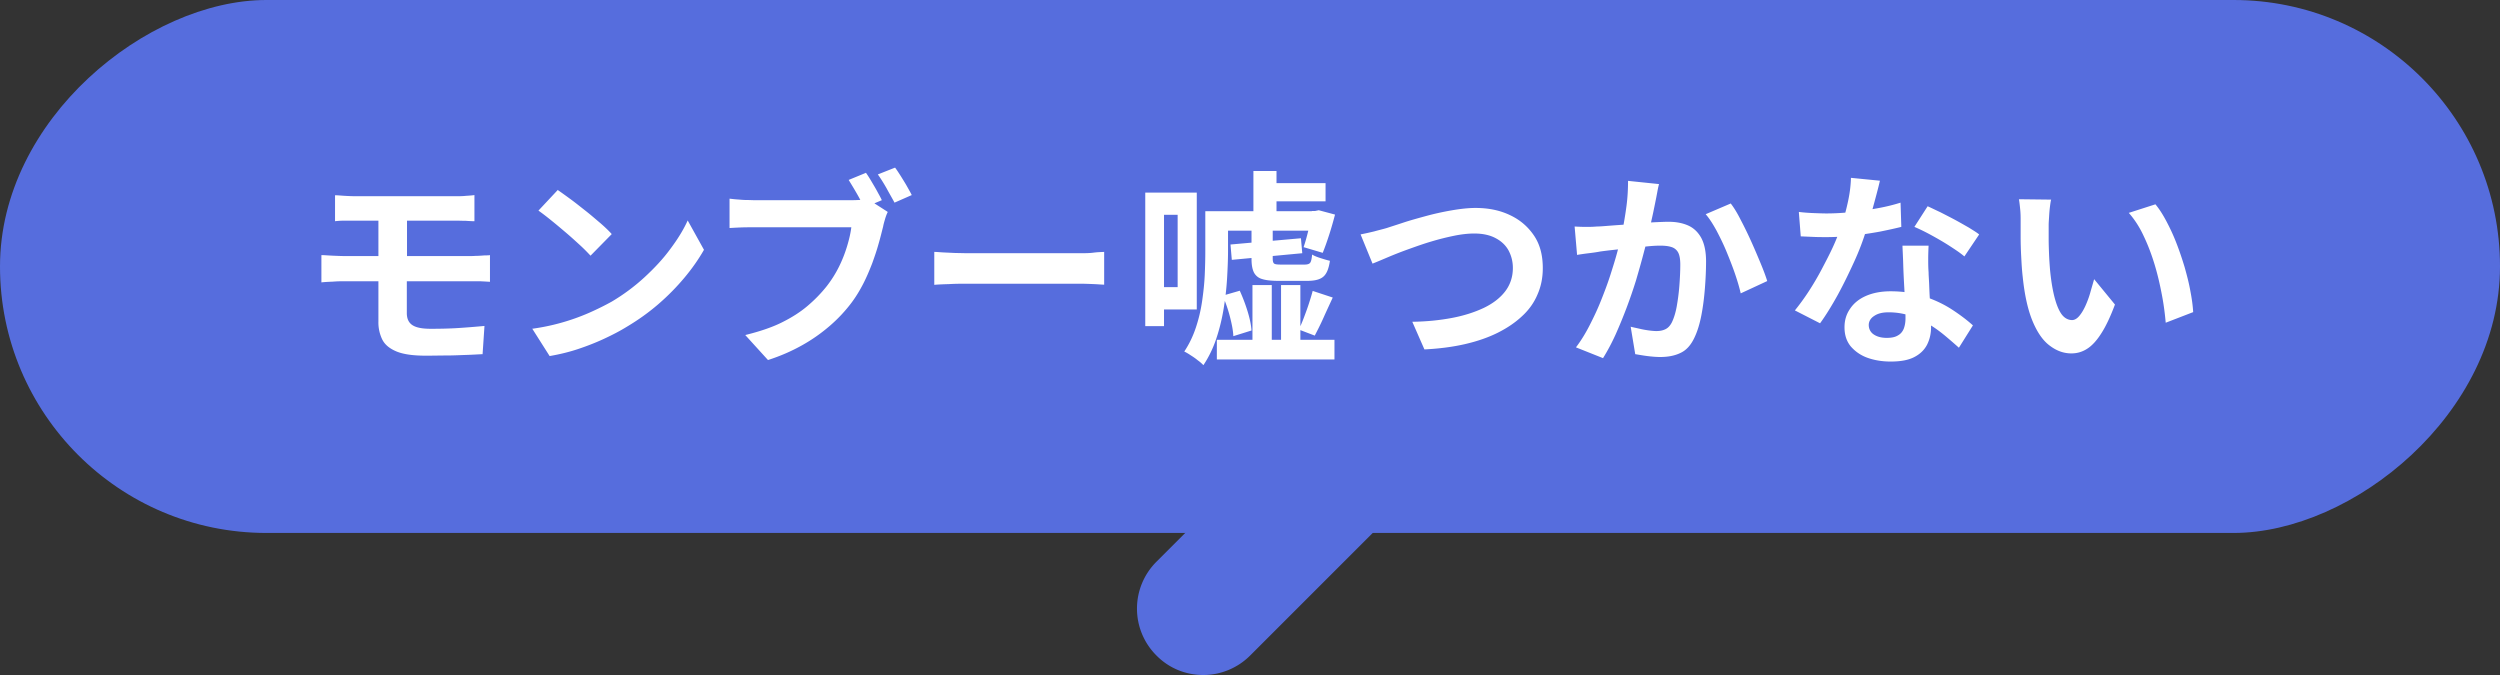 <svg data-name="レイヤー 2" xmlns="http://www.w3.org/2000/svg" viewBox="0 0 132 35.64"><rect x="0" y="0" width="132" height="35.64" fill="#333333" stroke="none"/><g data-name="PC"><g data-name="l-main"><g data-name="section"><g data-name="title"><g data-name="pop"><g fill="#566ddd"><rect x="51.93" y="-51.93" width="28.14" height="132" rx="14.07" ry="14.07" transform="rotate(90 66 14.07)"/><path d="M63.53 35.64c-.9 0-1.79-.34-2.47-1.03a3.495 3.495 0 0 1 0-4.95l13.03-13.03a3.495 3.495 0 0 1 4.95 0 3.495 3.495 0 0 1 0 4.95L66.01 34.61c-.68.68-1.58 1.03-2.47 1.03Z"/></g><path d="M16.97 13.47c.16 0 .36.02.6.03.24.01.44.02.61.02h6.62c.08 0 .19 0 .32-.01.13 0 .27-.01.4-.02s.25 0 .35-.02v1.41c-.14-.01-.32-.02-.53-.03h-7.16c-.15 0-.35 0-.59.02-.24.01-.45.02-.62.04v-1.44Zm.72-3.16c.16 0 .33.02.51.03.18.01.37.02.57.02h5.29c.19 0 .37 0 .54-.02.17-.01.32-.02.45-.04v1.38c-.14 0-.29-.01-.45-.02-.16 0-.34-.01-.54-.01H18.2c-.18 0-.34.01-.51.03V10.3Zm3.79 3.87v2.35c0 .3.1.51.3.64s.52.19.96.19c.5 0 .99-.01 1.46-.04s.94-.07 1.38-.11l-.1 1.49c-.24.01-.52.03-.85.04-.33.01-.69.03-1.06.03-.37 0-.73.01-1.08.01-.67 0-1.18-.07-1.55-.22-.36-.15-.61-.35-.75-.62a2.06 2.06 0 0 1-.21-.96v-5.64h1.51v2.85Zm6.61 3.18a11.31 11.31 0 0 0 3.03-.85c.43-.19.83-.39 1.19-.59.62-.37 1.2-.8 1.72-1.28s.98-.97 1.36-1.49c.39-.52.7-1.02.92-1.51l.86 1.55c-.28.49-.62.98-1.03 1.47-.41.49-.87.96-1.38 1.4-.51.44-1.07.84-1.66 1.19-.37.23-.78.44-1.21.64-.43.2-.89.38-1.37.54-.48.16-.98.28-1.5.37l-.92-1.45Zm1.37-7.32c.19.13.41.29.67.48.26.19.52.4.8.62.28.22.53.44.78.65.24.21.44.4.59.57l-1.12 1.14c-.14-.15-.32-.34-.55-.55-.23-.21-.47-.43-.74-.66s-.52-.44-.78-.65-.48-.38-.68-.52l1.03-1.1Zm17.41 1.16c-.05.1-.1.23-.14.37-.04.14-.08.27-.1.39-.07.27-.14.57-.24.91-.09.33-.21.68-.34 1.04-.14.36-.29.72-.47 1.07-.18.35-.38.68-.61.99-.33.44-.71.85-1.15 1.23s-.93.73-1.47 1.03c-.55.31-1.15.57-1.8.78l-1.2-1.32c.73-.18 1.37-.39 1.9-.65.53-.26.99-.55 1.38-.88.39-.33.73-.68 1.03-1.06.24-.31.45-.64.63-1s.32-.72.43-1.08.19-.7.23-1.02h-5.12c-.26 0-.5 0-.74.01s-.42.02-.57.03v-1.55c.11.01.24.03.4.04.16.01.32.03.48.03.17 0 .31.01.42.01h5.09c.11 0 .24 0 .4-.01.16 0 .31-.03.46-.08l1.09.7Zm-1.15-2.08c.1.14.2.3.3.47s.21.35.3.52c.09.17.18.32.24.46l-.92.39c-.07-.15-.16-.3-.25-.47s-.19-.34-.29-.51c-.1-.17-.2-.33-.29-.48l.9-.37Zm1.54-.27c.1.13.2.29.31.46.11.18.22.35.32.53.1.18.19.33.25.46l-.91.4c-.12-.23-.27-.48-.42-.76-.16-.28-.31-.52-.46-.73l.91-.36Zm2.07 4.45c.13 0 .3.02.51.03l.64.03c.22 0 .43.01.62.01h5.91c.26 0 .5 0 .73-.03s.41-.03.56-.04v1.73c-.12 0-.31-.02-.56-.03s-.49-.02-.73-.02H51.1c-.32 0-.64 0-.97.02-.33.01-.6.02-.8.04v-1.73Zm11.14-3.13h.99v7.05h-.99v-7.05Zm.7 0h2.02v6.17h-2.02v-1.18h1.01v-3.82h-1.01v-1.18Zm2.48.98h1.19v2.12c0 .43-.02.9-.05 1.42-.03.52-.09 1.05-.18 1.6s-.22 1.08-.39 1.59-.4.98-.68 1.4c-.07-.07-.16-.16-.29-.25-.12-.1-.25-.19-.38-.27-.13-.09-.24-.15-.34-.2.26-.39.46-.81.61-1.26.15-.45.26-.91.33-1.39.07-.48.12-.94.14-1.39.02-.45.03-.87.03-1.25v-2.11Zm.6 6.79h6.21v1.04h-6.21v-1.04Zm.08-6.79h5.33v1.03h-5.33v-1.03Zm.23 4.46.9-.26c.15.33.29.69.41 1.08s.19.73.21 1.02l-.96.3c-.01-.29-.08-.64-.18-1.03s-.23-.76-.38-1.1Zm.41-2.7 3.72-.33.07.79-3.72.35-.07-.81Zm1.12-.86h1.11v1.61c0 .14.03.23.08.26.06.04.18.05.38.05h1.22c.15 0 .25-.03.3-.1.05-.07.08-.21.1-.43.11.07.26.13.45.19s.35.11.49.14c-.06.41-.17.69-.35.84-.17.15-.46.22-.85.22h-1.5c-.38 0-.68-.03-.89-.1a.683.683 0 0 1-.43-.36c-.08-.17-.12-.4-.12-.7v-1.62Zm.04 3h1.02v3.4h-1.02v-3.4Zm.05-6.02h1.22v2.48h-1.22V9.03Zm.75.64h3.06v.96h-3.06v-.96Zm.71 5.38h1.02v3.4h-1.02v-3.4Zm1.67.31 1.06.35c-.16.35-.33.71-.49 1.07s-.32.67-.46.94l-.84-.32c.09-.19.18-.4.27-.64s.18-.48.26-.73c.08-.25.15-.47.2-.67Zm-.05-4.22h.18l.19-.04.86.23c-.09.34-.19.7-.31 1.07-.12.37-.23.68-.34.95l-1.01-.3c.08-.23.16-.51.24-.84.08-.32.15-.63.2-.91v-.15Zm2.61 1.23c.21-.04.43-.09.68-.15.25-.07.47-.12.67-.18.21-.07.5-.16.86-.28.36-.12.76-.23 1.2-.35.44-.12.89-.22 1.35-.3.46-.08.89-.13 1.28-.13.67 0 1.27.12 1.8.37.54.25.96.61 1.28 1.08s.47 1.04.47 1.73c0 .5-.09.96-.28 1.39-.18.43-.45.81-.81 1.14-.36.34-.79.63-1.29.88s-1.08.45-1.73.6c-.65.15-1.36.24-2.14.28l-.64-1.46c.75-.01 1.44-.08 2.08-.2.64-.12 1.2-.3 1.69-.53.48-.23.86-.52 1.13-.87.27-.35.41-.77.41-1.24 0-.34-.08-.65-.23-.93-.15-.27-.38-.49-.69-.65-.3-.16-.68-.24-1.12-.24-.32 0-.68.04-1.07.12-.39.08-.79.18-1.19.3-.41.12-.8.26-1.19.4-.39.14-.75.28-1.08.42-.33.14-.61.26-.84.35l-.63-1.54Zm11.26-.41c.2.01.39.02.58.02.19 0 .39 0 .59-.02.18 0 .39-.02.65-.04s.54-.04.83-.06.58-.05.88-.07c.29-.03.56-.05.81-.06.25-.01.46-.02.62-.02.39 0 .73.06 1.03.19.3.13.53.35.7.65.17.31.26.73.26 1.25 0 .43-.02.9-.06 1.41-.04.51-.1.99-.19 1.45-.09.46-.21.85-.37 1.18-.18.38-.42.65-.72.79-.3.15-.67.22-1.08.22-.21 0-.44-.02-.68-.05-.24-.03-.45-.07-.64-.1l-.24-1.45c.15.04.31.07.48.11.17.04.34.07.5.09.16.02.28.03.38.03.18 0 .34-.03.48-.1.14-.07.25-.19.34-.37.1-.21.19-.49.25-.82.06-.34.11-.7.14-1.09s.05-.77.05-1.13c0-.29-.04-.51-.12-.65a.6.6 0 0 0-.36-.28c-.16-.05-.35-.07-.59-.07-.16 0-.39.01-.68.04-.29.03-.6.05-.92.09-.32.03-.63.07-.91.1s-.5.06-.65.08c-.15.03-.35.06-.6.09s-.45.06-.62.09l-.13-1.5Zm4.47-2.25c-.04.14-.07.29-.1.46-.03.16-.06.32-.09.46-.03.16-.07.34-.11.54s-.09.4-.13.6-.08.4-.13.59c-.07.32-.17.68-.28 1.1s-.24.87-.38 1.35a25.91 25.91 0 0 1-1.08 2.86c-.21.46-.43.87-.66 1.24l-1.43-.57c.26-.34.5-.73.72-1.16s.43-.87.61-1.33c.18-.45.35-.9.49-1.34.14-.44.27-.85.37-1.23s.18-.71.24-.98c.1-.5.18-.98.24-1.44.06-.46.08-.9.08-1.31l1.64.17Zm3.78 1.03c.18.23.36.53.54.89.19.36.37.73.55 1.13.18.4.34.78.49 1.14s.27.68.35.94l-1.4.65c-.07-.31-.17-.65-.3-1.03-.13-.38-.28-.76-.44-1.15s-.34-.76-.53-1.12c-.19-.35-.38-.65-.58-.88l1.31-.56Zm7.88-1.2c-.04.18-.1.42-.18.72s-.16.6-.25.92c-.09.32-.19.64-.29.96-.16.53-.37 1.09-.64 1.68s-.55 1.17-.86 1.74c-.31.56-.62 1.07-.94 1.51l-1.33-.68c.25-.31.5-.65.74-1.02s.47-.76.68-1.16.41-.78.58-1.15a11.373 11.373 0 0 0 .78-2.31c.11-.48.17-.93.18-1.36l1.52.15Zm-4.28 1.65c.23.03.49.05.75.06.27.01.5.02.71.02.46 0 .92-.03 1.38-.08.46-.05.91-.12 1.35-.2s.83-.18 1.18-.29l.04 1.28c-.32.08-.69.16-1.13.25-.44.08-.9.15-1.38.21-.48.05-.96.08-1.43.08-.22 0-.44 0-.67-.01l-.7-.03-.1-1.28Zm6.85 1.77c-.01.23-.02.47-.02.7 0 .23 0 .47.02.71 0 .17.02.38.03.64.01.26.02.54.04.82.01.29.03.56.04.83.01.26.02.47.02.62 0 .34-.07.64-.21.92-.14.27-.36.49-.67.65-.3.16-.72.24-1.25.24-.45 0-.87-.07-1.23-.2a2.09 2.09 0 0 1-.88-.6c-.22-.27-.33-.6-.33-1.01 0-.36.09-.68.29-.97.19-.29.47-.52.83-.68.36-.16.8-.25 1.31-.25.65 0 1.24.09 1.78.27.54.18 1.03.41 1.46.69.43.28.8.56 1.11.84l-.74 1.18c-.2-.18-.42-.37-.68-.59s-.54-.43-.85-.62-.65-.35-1.01-.47-.75-.19-1.17-.19c-.32 0-.57.06-.76.19-.19.12-.29.29-.29.48s.08.37.25.49c.17.12.4.19.7.19.25 0 .45-.04.59-.13.15-.08.25-.21.31-.36.06-.16.09-.34.09-.53 0-.17 0-.41-.02-.72-.01-.31-.03-.65-.05-1.02s-.04-.75-.05-1.12-.03-.7-.04-.99h1.38Zm1.89.58c-.21-.18-.48-.36-.79-.56s-.64-.39-.97-.57-.62-.32-.88-.43l.7-1.09c.2.09.42.2.68.32.25.13.51.26.77.4s.5.28.73.41c.22.14.41.25.54.36l-.78 1.16Zm4.58-3.01c-.03.13-.05.28-.07.45-.02.17-.03.33-.04.5-.01.16-.02.29-.02.4v.75c0 .26.01.52.02.79s.03.53.05.8c.05.53.12.99.22 1.4.1.4.22.72.37.94.15.22.35.34.58.34.12 0 .25-.07.37-.21.12-.14.23-.32.33-.54.1-.22.19-.46.26-.71s.14-.48.2-.7l1.1 1.34c-.24.64-.48 1.15-.72 1.52-.24.38-.49.65-.74.81-.26.17-.54.25-.84.25-.4 0-.77-.13-1.13-.4-.36-.26-.66-.69-.91-1.28-.25-.59-.43-1.38-.53-2.36-.04-.34-.06-.69-.08-1.07-.02-.37-.03-.73-.03-1.07v-.84c0-.15 0-.34-.02-.55-.02-.21-.04-.4-.07-.57l1.69.02Zm5.5.25c.21.25.4.55.59.91.19.36.37.74.53 1.16.16.41.3.83.43 1.26.12.43.23.85.3 1.25.08.41.13.78.15 1.12l-1.45.56c-.04-.45-.1-.94-.2-1.46-.1-.53-.22-1.06-.38-1.59s-.35-1.04-.58-1.52c-.22-.48-.49-.89-.79-1.23l1.4-.45Z" fill="#fff"/></g></g></g></g></g></svg>